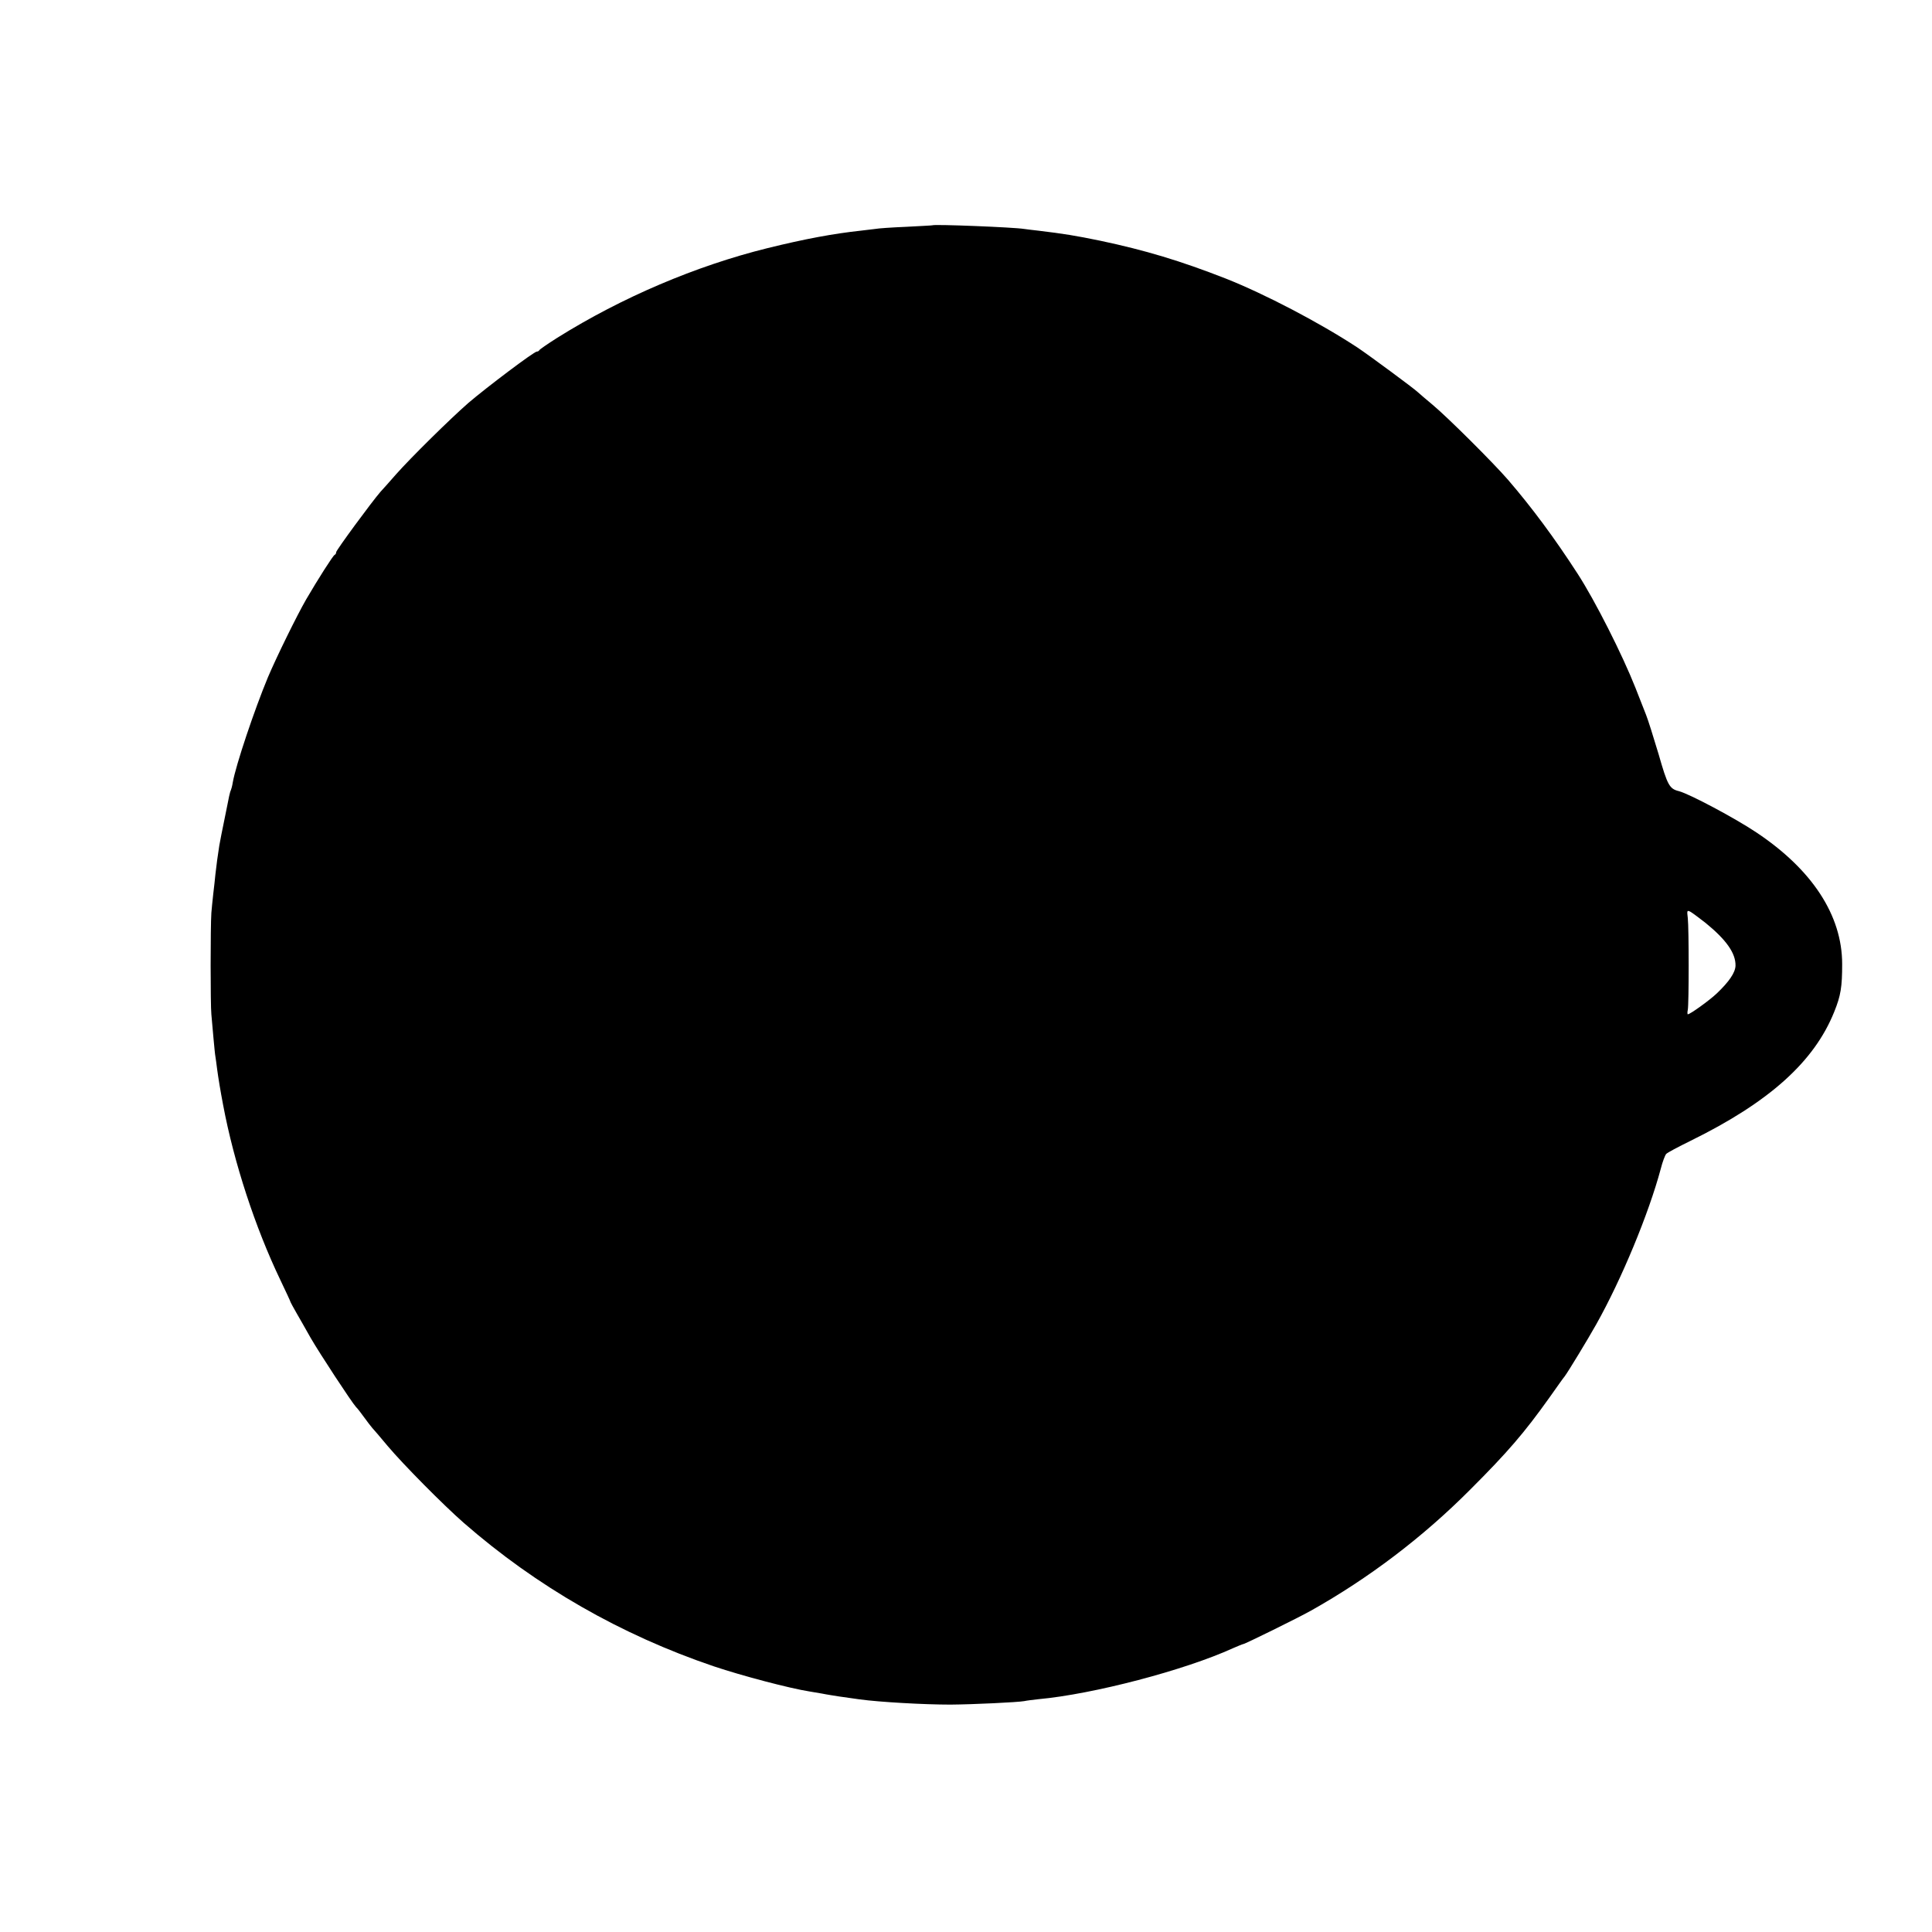 <?xml version="1.0" standalone="no"?>
<!DOCTYPE svg PUBLIC "-//W3C//DTD SVG 20010904//EN"
 "http://www.w3.org/TR/2001/REC-SVG-20010904/DTD/svg10.dtd">
<svg version="1.0" xmlns="http://www.w3.org/2000/svg"
 width="1000pt" height="1000pt" viewBox="0 0 1000 1000"
 preserveAspectRatio="xMidYMid meet">
<g transform="translate(0,1000) scale(0.1,-0.1)"
fill="#000000" stroke="none">
<path d="M4827 8834 c-1 -1 -63 -4 -137 -8 -74 -3 -146 -8 -160 -11 -14 -2
-47 -6 -75 -9 -139 -15 -287 -42 -485 -91 -367 -91 -751 -254 -1085 -463 -49
-31 -91 -60 -93 -64 -2 -4 -8 -8 -14 -8 -14 0 -257 -183 -353 -265 -93 -81
-299 -284 -375 -370 -29 -33 -65 -74 -81 -91 -46 -53 -229 -302 -229 -312 0
-6 -3 -12 -8 -14 -8 -3 -87 -127 -147 -230 -48 -83 -153 -297 -198 -403 -70
-168 -167 -457 -182 -544 -3 -19 -8 -37 -10 -41 -2 -3 -6 -17 -9 -31 -2 -13
-14 -67 -24 -119 -11 -52 -23 -114 -27 -137 -3 -23 -8 -57 -11 -75 -2 -18 -6
-51 -9 -73 -2 -22 -7 -67 -11 -100 -4 -33 -8 -78 -10 -100 -5 -70 -5 -478 0
-525 2 -25 7 -81 11 -124 4 -43 8 -86 10 -95 1 -9 6 -38 9 -66 6 -45 17 -112
31 -185 56 -298 166 -634 296 -905 29 -61 53 -112 53 -115 1 -3 14 -27 30 -55
16 -27 49 -86 74 -130 45 -78 212 -333 235 -358 7 -6 25 -30 41 -52 16 -22 35
-47 42 -55 8 -8 44 -51 81 -95 80 -95 288 -305 393 -397 378 -330 814 -580
1295 -743 146 -49 393 -114 495 -130 25 -4 54 -9 65 -11 11 -2 31 -6 45 -8 24
-4 41 -7 150 -22 103 -14 332 -27 470 -27 121 1 347 12 381 18 13 3 47 7 74
10 284 26 757 150 1007 264 26 11 49 21 52 21 9 0 285 136 351 173 299 168
578 379 825 627 195 195 279 293 409 475 39 55 74 105 79 110 17 22 122 195
164 270 132 235 272 574 334 805 9 36 22 70 28 77 6 7 63 37 126 68 407 200
640 409 744 668 34 84 41 129 41 247 0 252 -155 489 -445 682 -109 73 -346
199 -400 213 -49 12 -59 30 -105 191 -26 87 -55 179 -65 204 -10 25 -35 88
-55 140 -68 172 -209 451 -299 590 -121 187 -237 343 -360 486 -77 89 -314
325 -391 389 -33 28 -67 56 -75 64 -19 19 -262 198 -315 233 -195 128 -478
276 -680 356 -235 92 -418 147 -650 196 -131 27 -188 36 -320 52 -27 3 -61 7
-74 9 -55 9 -466 25 -474 19z m4001 -3611 c108 -88 156 -157 155 -221 -1 -36
-33 -83 -97 -144 -38 -36 -138 -108 -150 -108 -2 0 -3 10 0 23 6 30 6 421 0
475 -5 40 -4 42 15 32 10 -6 45 -32 77 -57z"/>
</g>
</svg>
